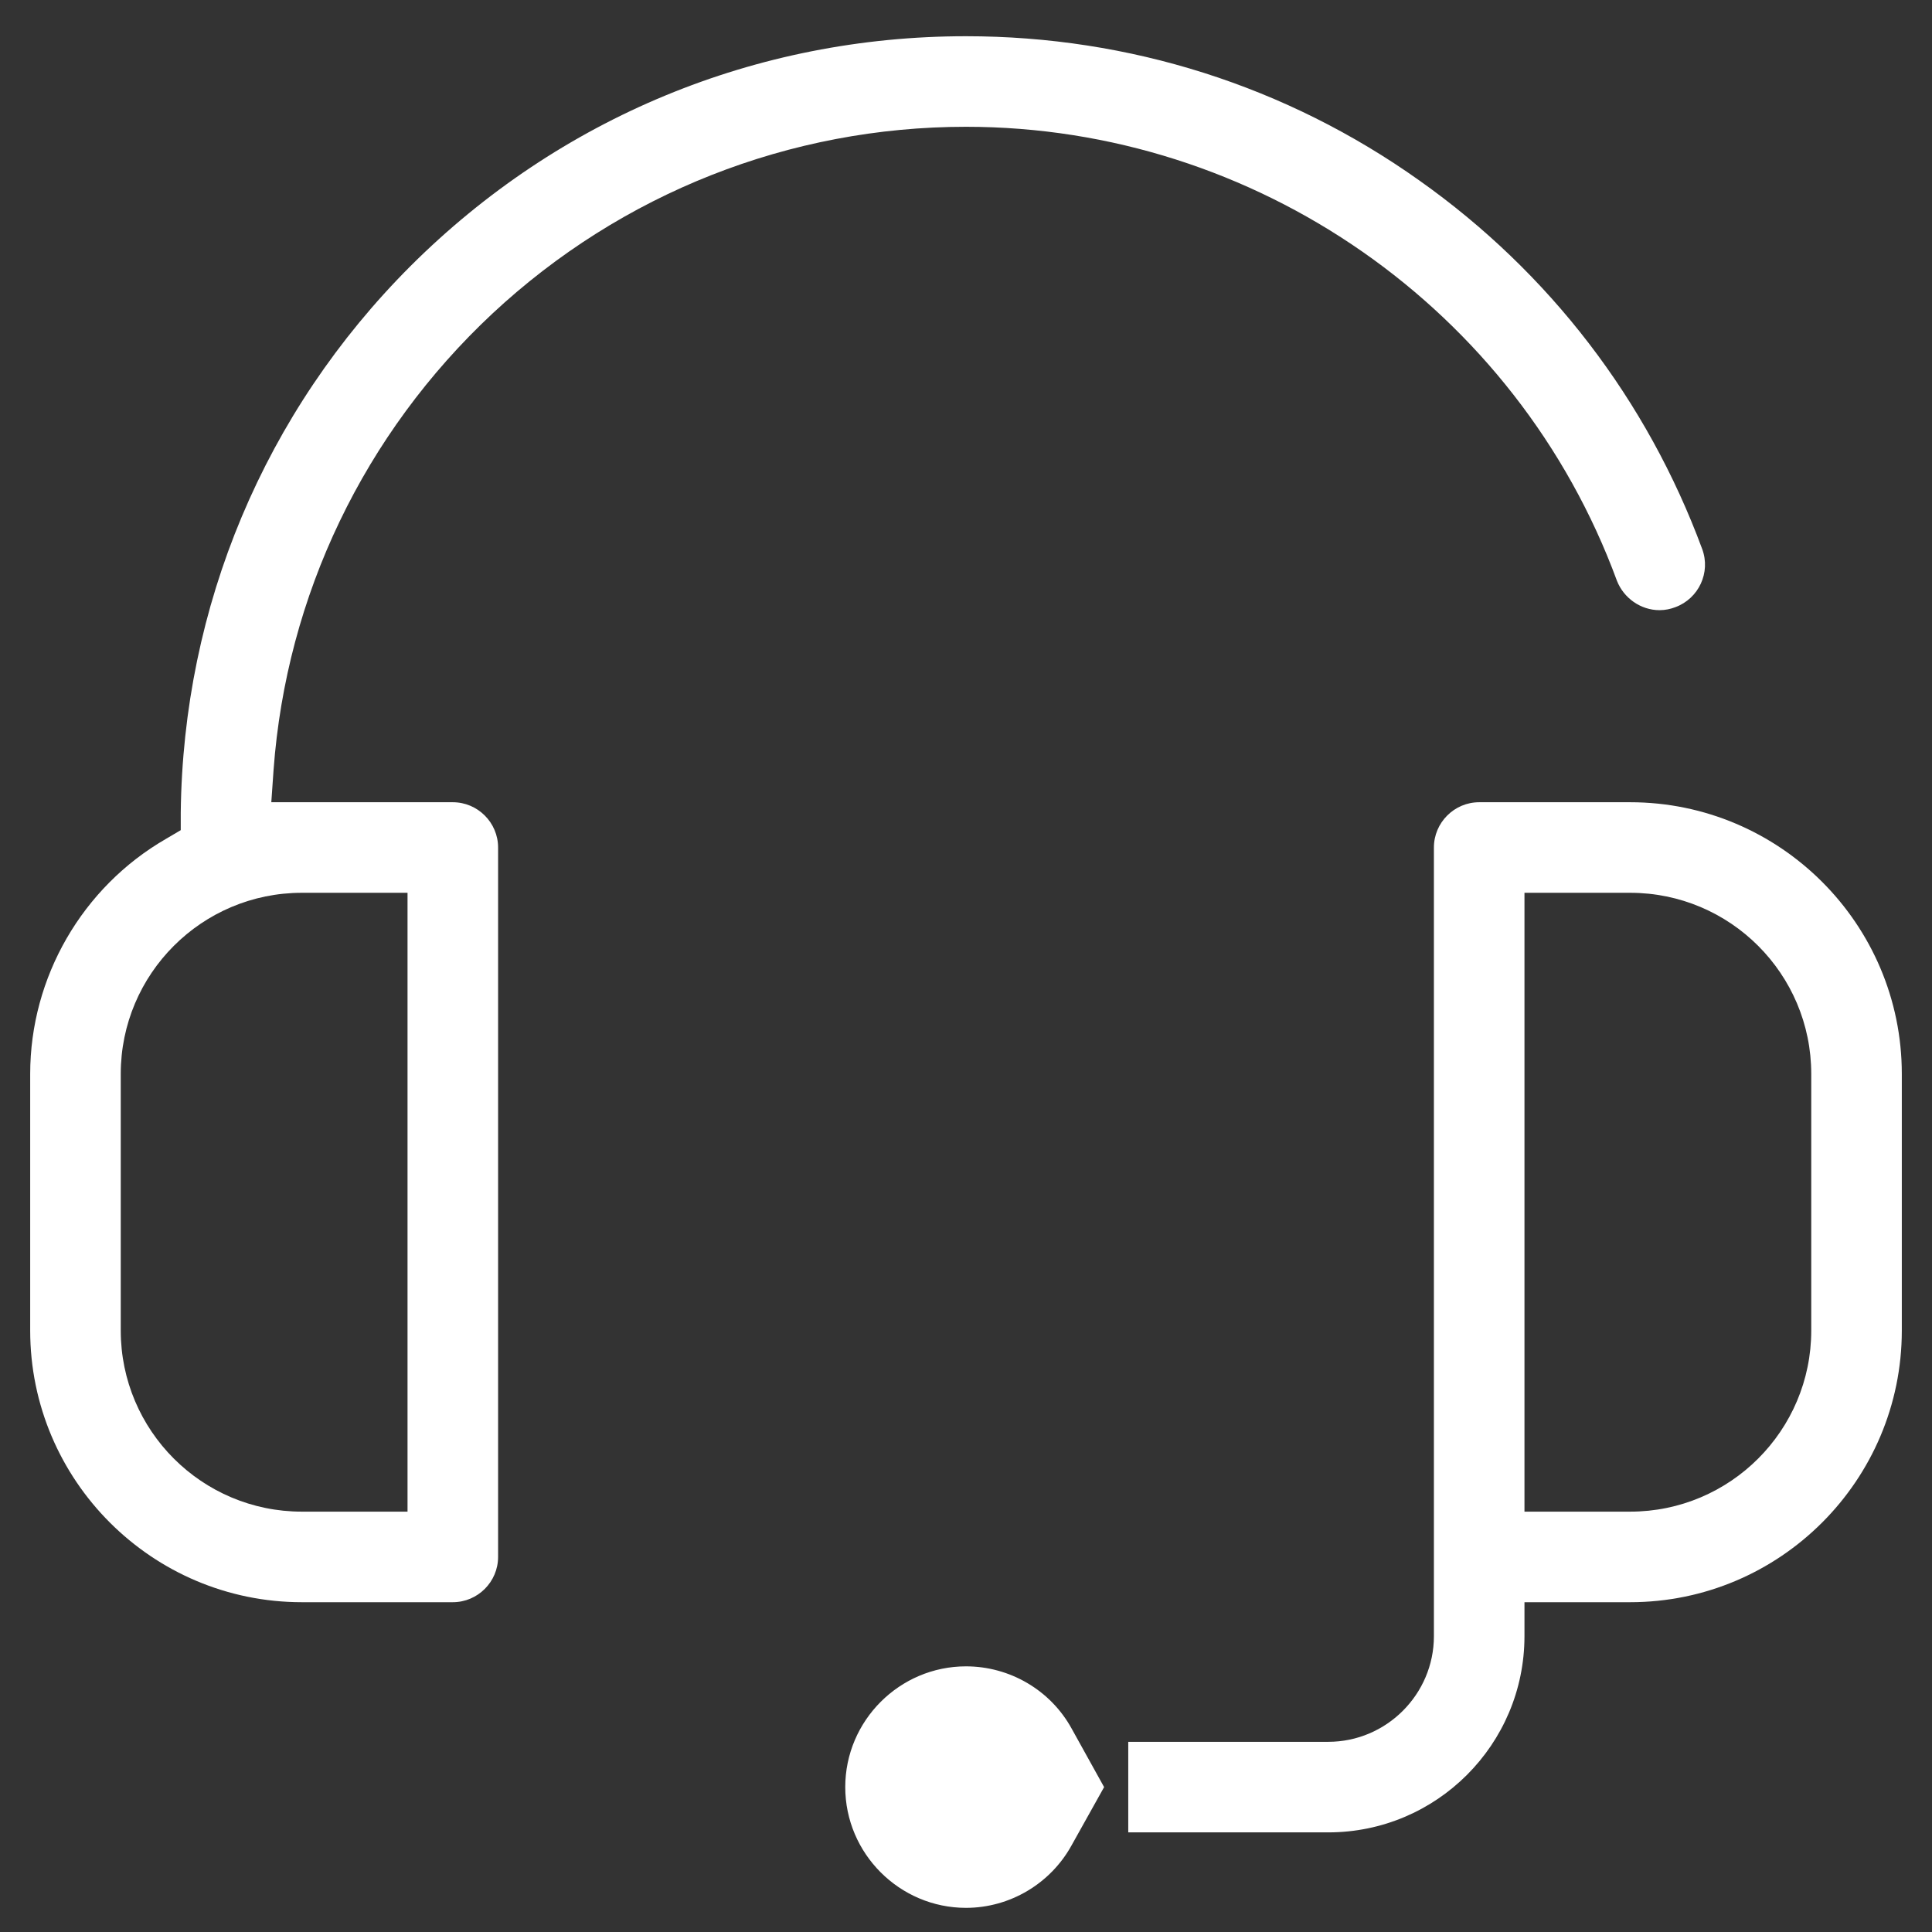 <?xml version="1.0" encoding="utf-8"?>
<!-- Generator: Adobe Illustrator 22.1.0, SVG Export Plug-In . SVG Version: 6.00 Build 0)  -->
<svg version="1.1" id="Capa_1" xmlns="http://www.w3.org/2000/svg" xmlns:xlink="http://www.w3.org/1999/xlink" x="0px" y="0px"
	 viewBox="0 0 512 512" style="enable-background:new 0 0 512 512;" xml:space="preserve">
<rect x="0" y="0" width="512" height="512" fill="#333333" stroke="none"/>
<style type="text/css">
	.st0{fill:#FFFFFF;}
</style>
<g>
	<g>
		<g>
			<path class="st0" d="M80,424.6c-39.7,0-72-32.3-72-72v-68c0-25.6,13.8-49.5,36-62.3l3.9-2.3v-4.6c0.6-54.7,22.2-106.2,60.9-144.9
				C148.2,31.2,200.4,9.6,256,9.6c43.3,0,84.9,13.2,120.1,38.2c34.5,24.4,60.4,58.2,75,97.7c2.3,6.2-0.9,13.1-7.1,15.4
				c-1.3,0.5-2.7,0.8-4.2,0.8c-5,0-9.5-3.2-11.3-7.8C402,81.8,332.7,33.6,256,33.6c-46.7,0-91.3,17.6-125.5,49.5
				c-34,31.8-54.6,74.7-58,120.9l-0.6,8.6H120c6.6,0,12,5.4,12,12v188c0,6.6-5.4,12-12,12H80z M80,236.6c-26.5,0-48,21.5-48,48v68
				c0,26.5,21.5,48,48,48h28v-164H80z"/>
			<path class="st0" d="M256,505.6c-17.6,0-32-14.4-32-32s14.4-32,32-32c11.6,0,22.4,6.3,28,16.5l8.6,15.5L284,489
				C278.4,499.2,267.6,505.6,256,505.6z M299,485.6v-24h53c15.4,0,28-12.6,28-28v-209c0-6.6,5.4-12,12-12h40c39.7,0,72,32.3,72,72
				v68c0,39.7-32.3,72-72,72h-28v9c0,28.7-23.3,52-52,52H299z M404,400.6h28c26.5,0,48-21.5,48-48v-68c0-26.5-21.5-48-48-48h-28
				V400.6z"/>
		</g>
	</g>
</g>
</svg>
